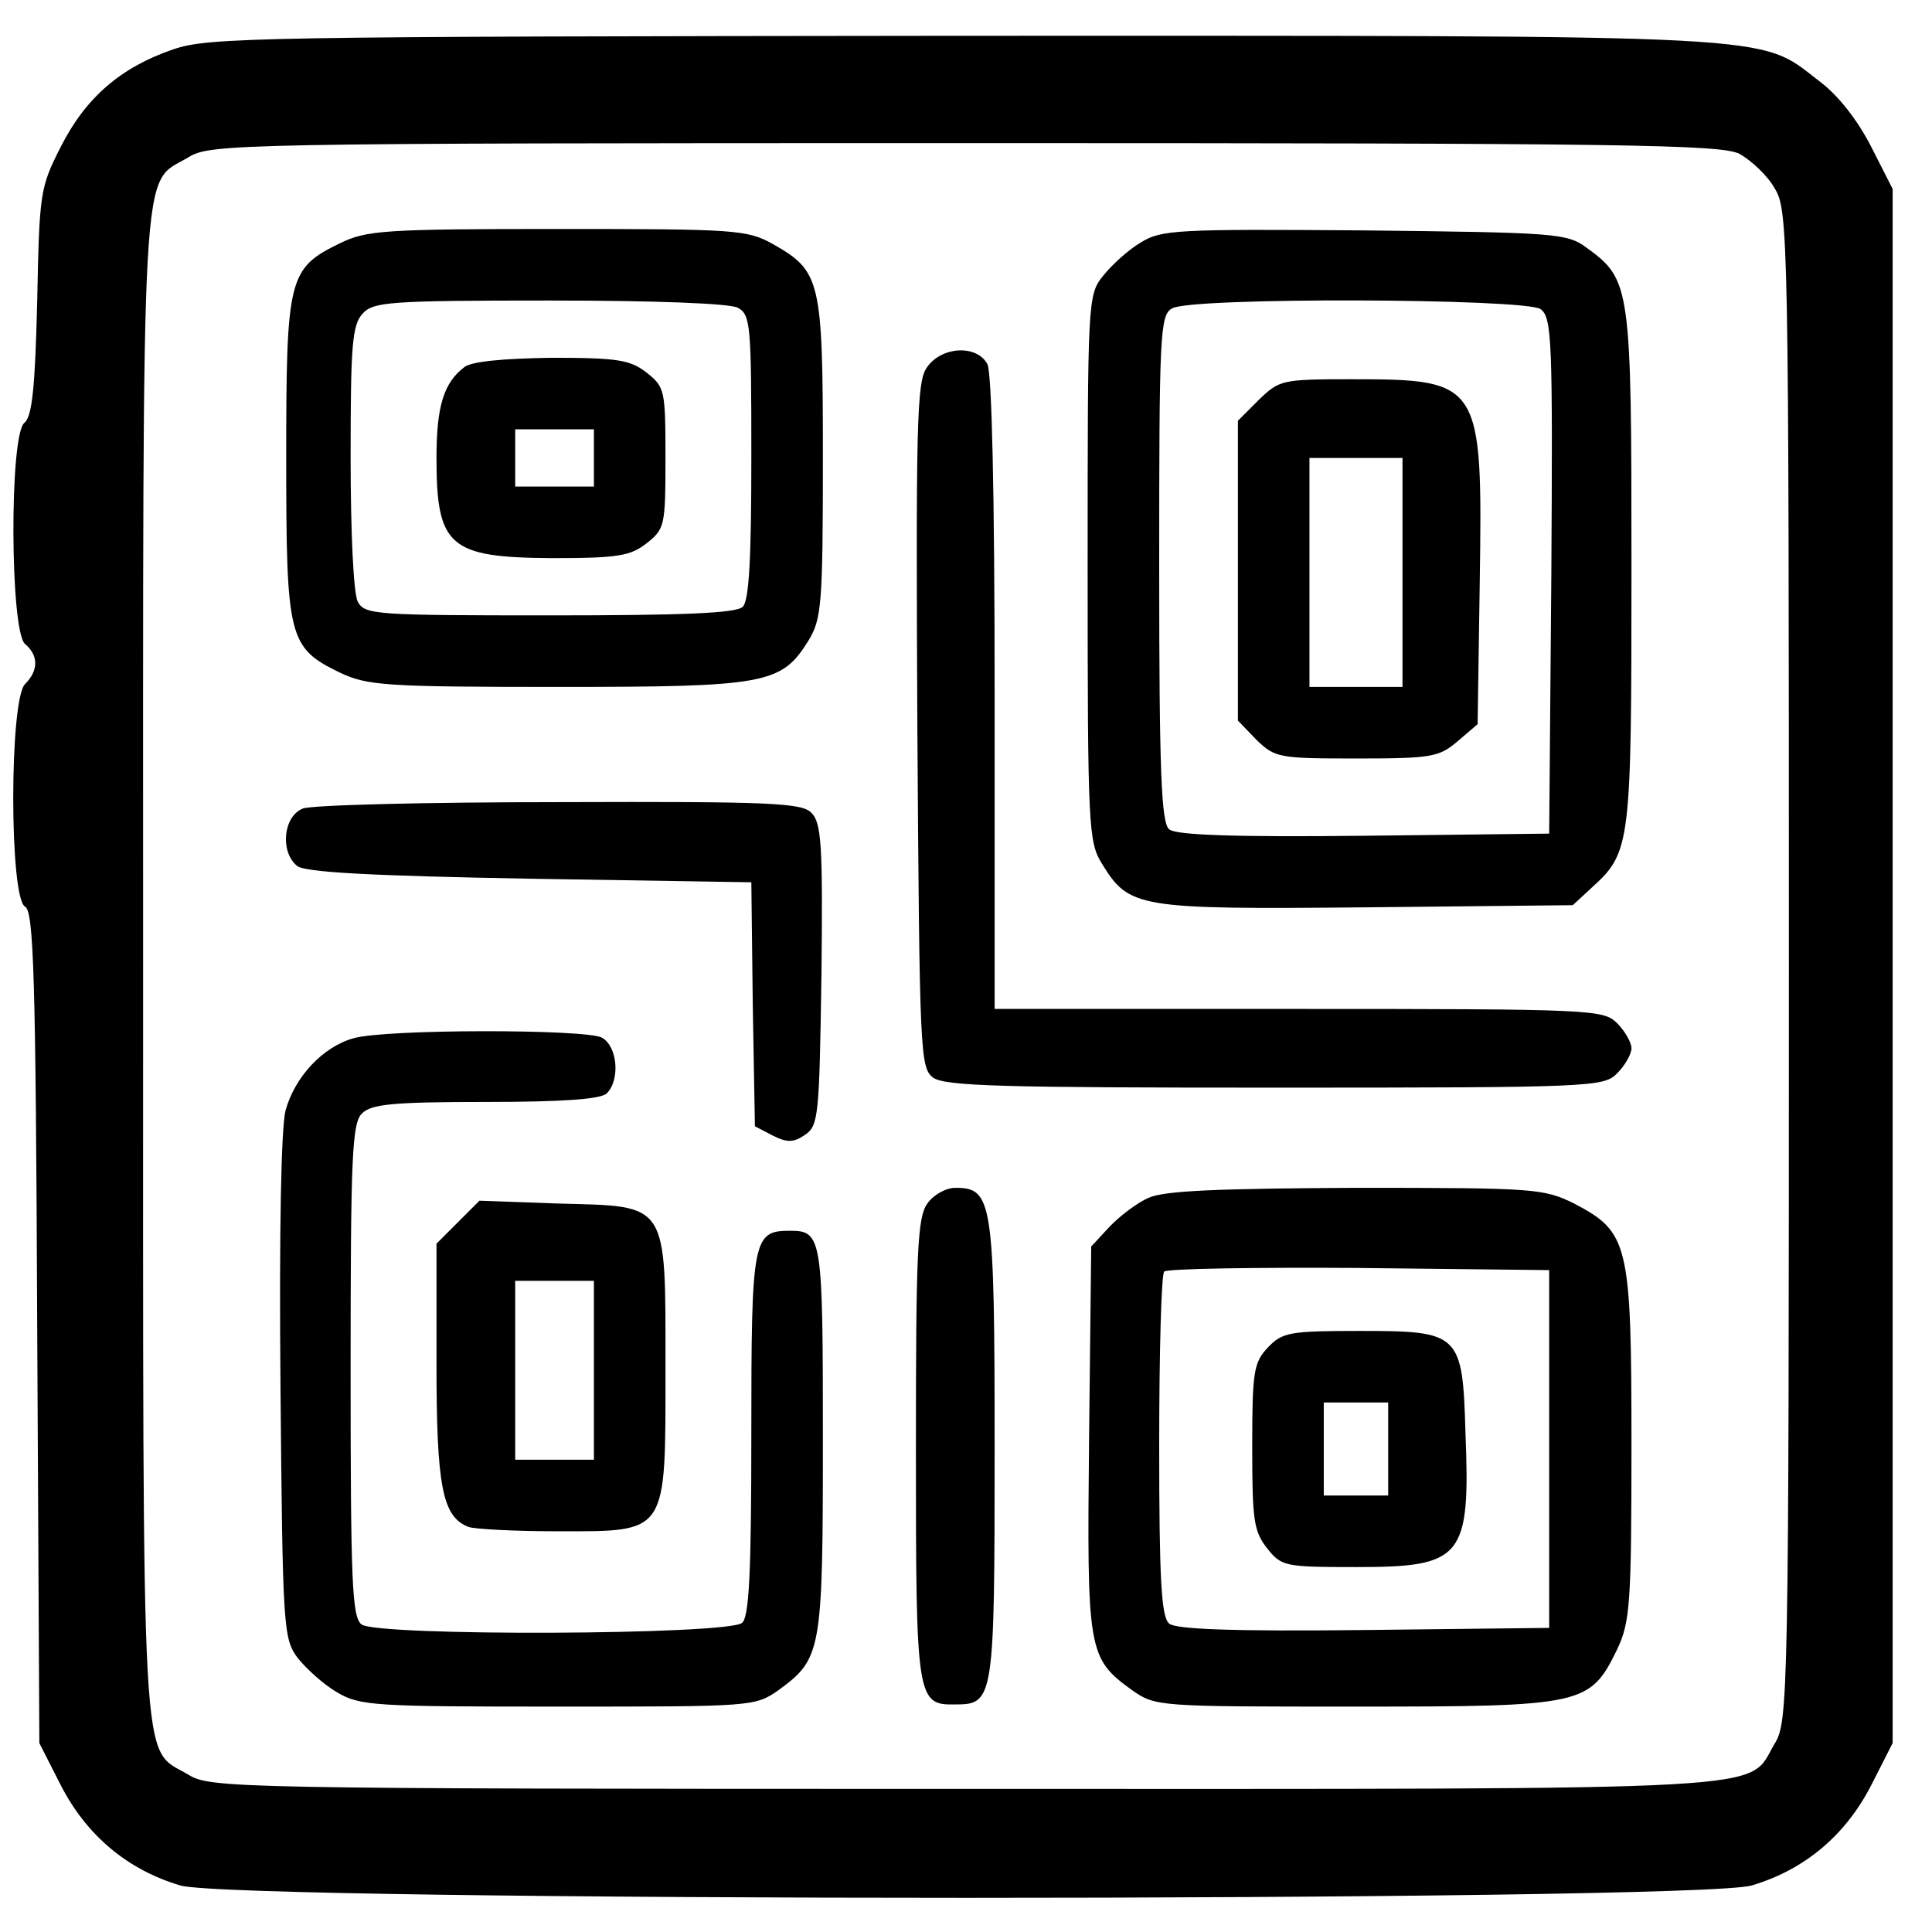 <?xml version="1.0" standalone="no"?>
<!DOCTYPE svg PUBLIC "-//W3C//DTD SVG 20010904//EN"
 "http://www.w3.org/TR/2001/REC-SVG-20010904/DTD/svg10.dtd">
<svg version="1.0" xmlns="http://www.w3.org/2000/svg"
 width="270pt" height="270pt" viewBox="0 0 270 270"
 preserveAspectRatio="xMidYMid meet">
<g transform="translate(0,270) scale(0.1,-0.1)"
fill="#000000" stroke="none">
<path d="M242 2631 c-73 -25 -122 -67 -157 -136 -29 -57 -30 -64 -33 -216 -3
-121 -7 -161 -18 -170 -21 -17 -20 -291 1 -309 19 -16 19 -37 0 -56 -22 -22
-22 -299 0 -311 12 -7 15 -91 17 -589 l3 -580 30 -59 c36 -70 93 -118 167
-140 78 -23 2118 -23 2196 0 74 22 131 70 167 140 l30 59 0 1086 0 1086 -30
59 c-19 37 -46 72 -73 92 -86 66 -36 63 -1196 63 -992 -1 -1054 -2 -1104 -19z
m2189 -146 c16 -9 39 -30 49 -48 19 -31 20 -58 20 -1087 0 -1029 -1 -1056 -20
-1087 -40 -67 31 -63 -1132 -63 -1027 0 -1054 1 -1085 20 -67 40 -63 -30 -63
1130 0 1160 -4 1090 63 1130 31 19 58 20 1085 20 931 0 1056 -2 1083 -15z"/>
<path d="M475 2360 c-72 -35 -75 -48 -75 -300 0 -252 3 -265 75 -300 38 -18
63 -20 304 -20 293 0 313 4 351 65 18 30 20 49 20 255 0 249 -3 261 -70 299
-36 20 -52 21 -301 21 -244 0 -267 -2 -304 -20z m556 -90 c18 -10 19 -23 19
-208 0 -141 -3 -201 -12 -210 -9 -9 -83 -12 -270 -12 -244 0 -258 1 -268 19
-6 12 -10 95 -10 202 0 156 2 185 17 201 15 16 36 18 260 18 149 0 252 -4 264
-10z"/>
<path d="M649 2187 c-29 -22 -39 -55 -39 -127 0 -124 18 -139 161 -140 93 0
110 3 133 21 25 20 26 24 26 119 0 95 -1 99 -26 119 -23 18 -40 21 -133 21
-67 -1 -112 -5 -122 -13z m181 -127 l0 -40 -55 0 -55 0 0 40 0 40 55 0 55 0 0
-40z"/>
<path d="M1594 2361 c-17 -10 -40 -31 -52 -46 -22 -27 -22 -33 -22 -409 0
-360 1 -383 20 -413 38 -62 49 -64 370 -61 l288 3 27 25 c54 49 55 60 55 447
0 394 -1 402 -63 447 -27 20 -43 21 -310 24 -263 2 -284 1 -313 -17z m559 -93
c16 -12 17 -43 15 -373 l-3 -360 -259 -3 c-182 -2 -263 1 -272 9 -11 9 -14 77
-14 365 0 326 1 354 18 363 26 16 494 14 515 -1z"/>
<path d="M1759 2141 l-29 -29 0 -210 0 -209 26 -27 c26 -25 31 -26 140 -26
105 0 115 2 141 24 l28 24 3 200 c4 278 2 282 -179 282 -98 0 -101 -1 -130
-29z m201 -241 l0 -160 -65 0 -65 0 0 160 0 160 65 0 65 0 0 -160z"/>
<path d="M1295 2186 c-14 -20 -15 -83 -13 -500 3 -460 4 -478 22 -492 17 -12
98 -14 478 -14 445 0 459 1 478 20 11 11 20 27 20 35 0 8 -9 24 -20 35 -19 19
-33 20 -445 20 l-425 0 0 441 c0 284 -4 447 -10 460 -15 28 -65 25 -85 -5z"/>
<path d="M423 1570 c-27 -11 -32 -60 -8 -80 10 -9 102 -14 325 -18 l310 -5 2
-171 3 -170 25 -13 c20 -10 29 -10 45 1 19 13 20 26 23 224 2 181 0 212 -14
226 -13 14 -57 16 -352 15 -185 0 -347 -4 -359 -9z"/>
<path d="M494 1249 c-43 -12 -82 -54 -95 -101 -6 -25 -9 -164 -7 -388 3 -336
4 -350 24 -377 12 -15 36 -37 55 -48 32 -19 52 -20 309 -20 272 0 275 0 308
23 60 44 62 53 62 350 0 283 -1 292 -46 292 -52 0 -54 -11 -54 -284 0 -193 -3
-256 -13 -264 -20 -17 -512 -19 -532 -2 -13 11 -15 59 -15 356 0 298 2 345 16
358 13 13 43 16 173 16 109 0 161 4 169 12 19 19 15 66 -7 78 -24 12 -303 12
-347 -1z"/>
<path d="M1296 1018 c-14 -19 -16 -69 -16 -343 0 -350 1 -358 55 -357 54 0 55
7 55 357 0 348 -3 365 -55 365 -13 0 -31 -10 -39 -22z"/>
<path d="M1605 1026 c-16 -7 -41 -26 -55 -41 l-25 -27 -3 -268 c-3 -298 -2
-307 60 -352 33 -23 36 -23 313 -23 318 0 327 2 365 80 18 38 20 63 20 286 0
282 -4 297 -80 337 -43 21 -54 22 -305 22 -194 -1 -268 -4 -290 -14z m560
-351 l0 -250 -259 -3 c-182 -2 -263 1 -272 9 -11 9 -14 60 -14 249 0 130 3
240 7 243 4 4 126 6 272 5 l266 -3 0 -250z"/>
<path d="M1772 817 c-20 -21 -22 -34 -22 -139 0 -102 2 -118 21 -142 20 -25
24 -26 125 -26 148 0 159 13 152 188 -4 139 -8 142 -148 142 -98 0 -108 -2
-128 -23z m168 -142 l0 -65 -45 0 -45 0 0 65 0 65 45 0 45 0 0 -65z"/>
<path d="M640 992 l-30 -30 0 -167 c0 -172 8 -215 45 -229 9 -3 65 -6 124 -6
155 0 151 -6 151 227 0 235 5 227 -149 231 l-111 4 -30 -30z m190 -207 l0
-125 -55 0 -55 0 0 125 0 125 55 0 55 0 0 -125z"/>
</g>
</svg>
